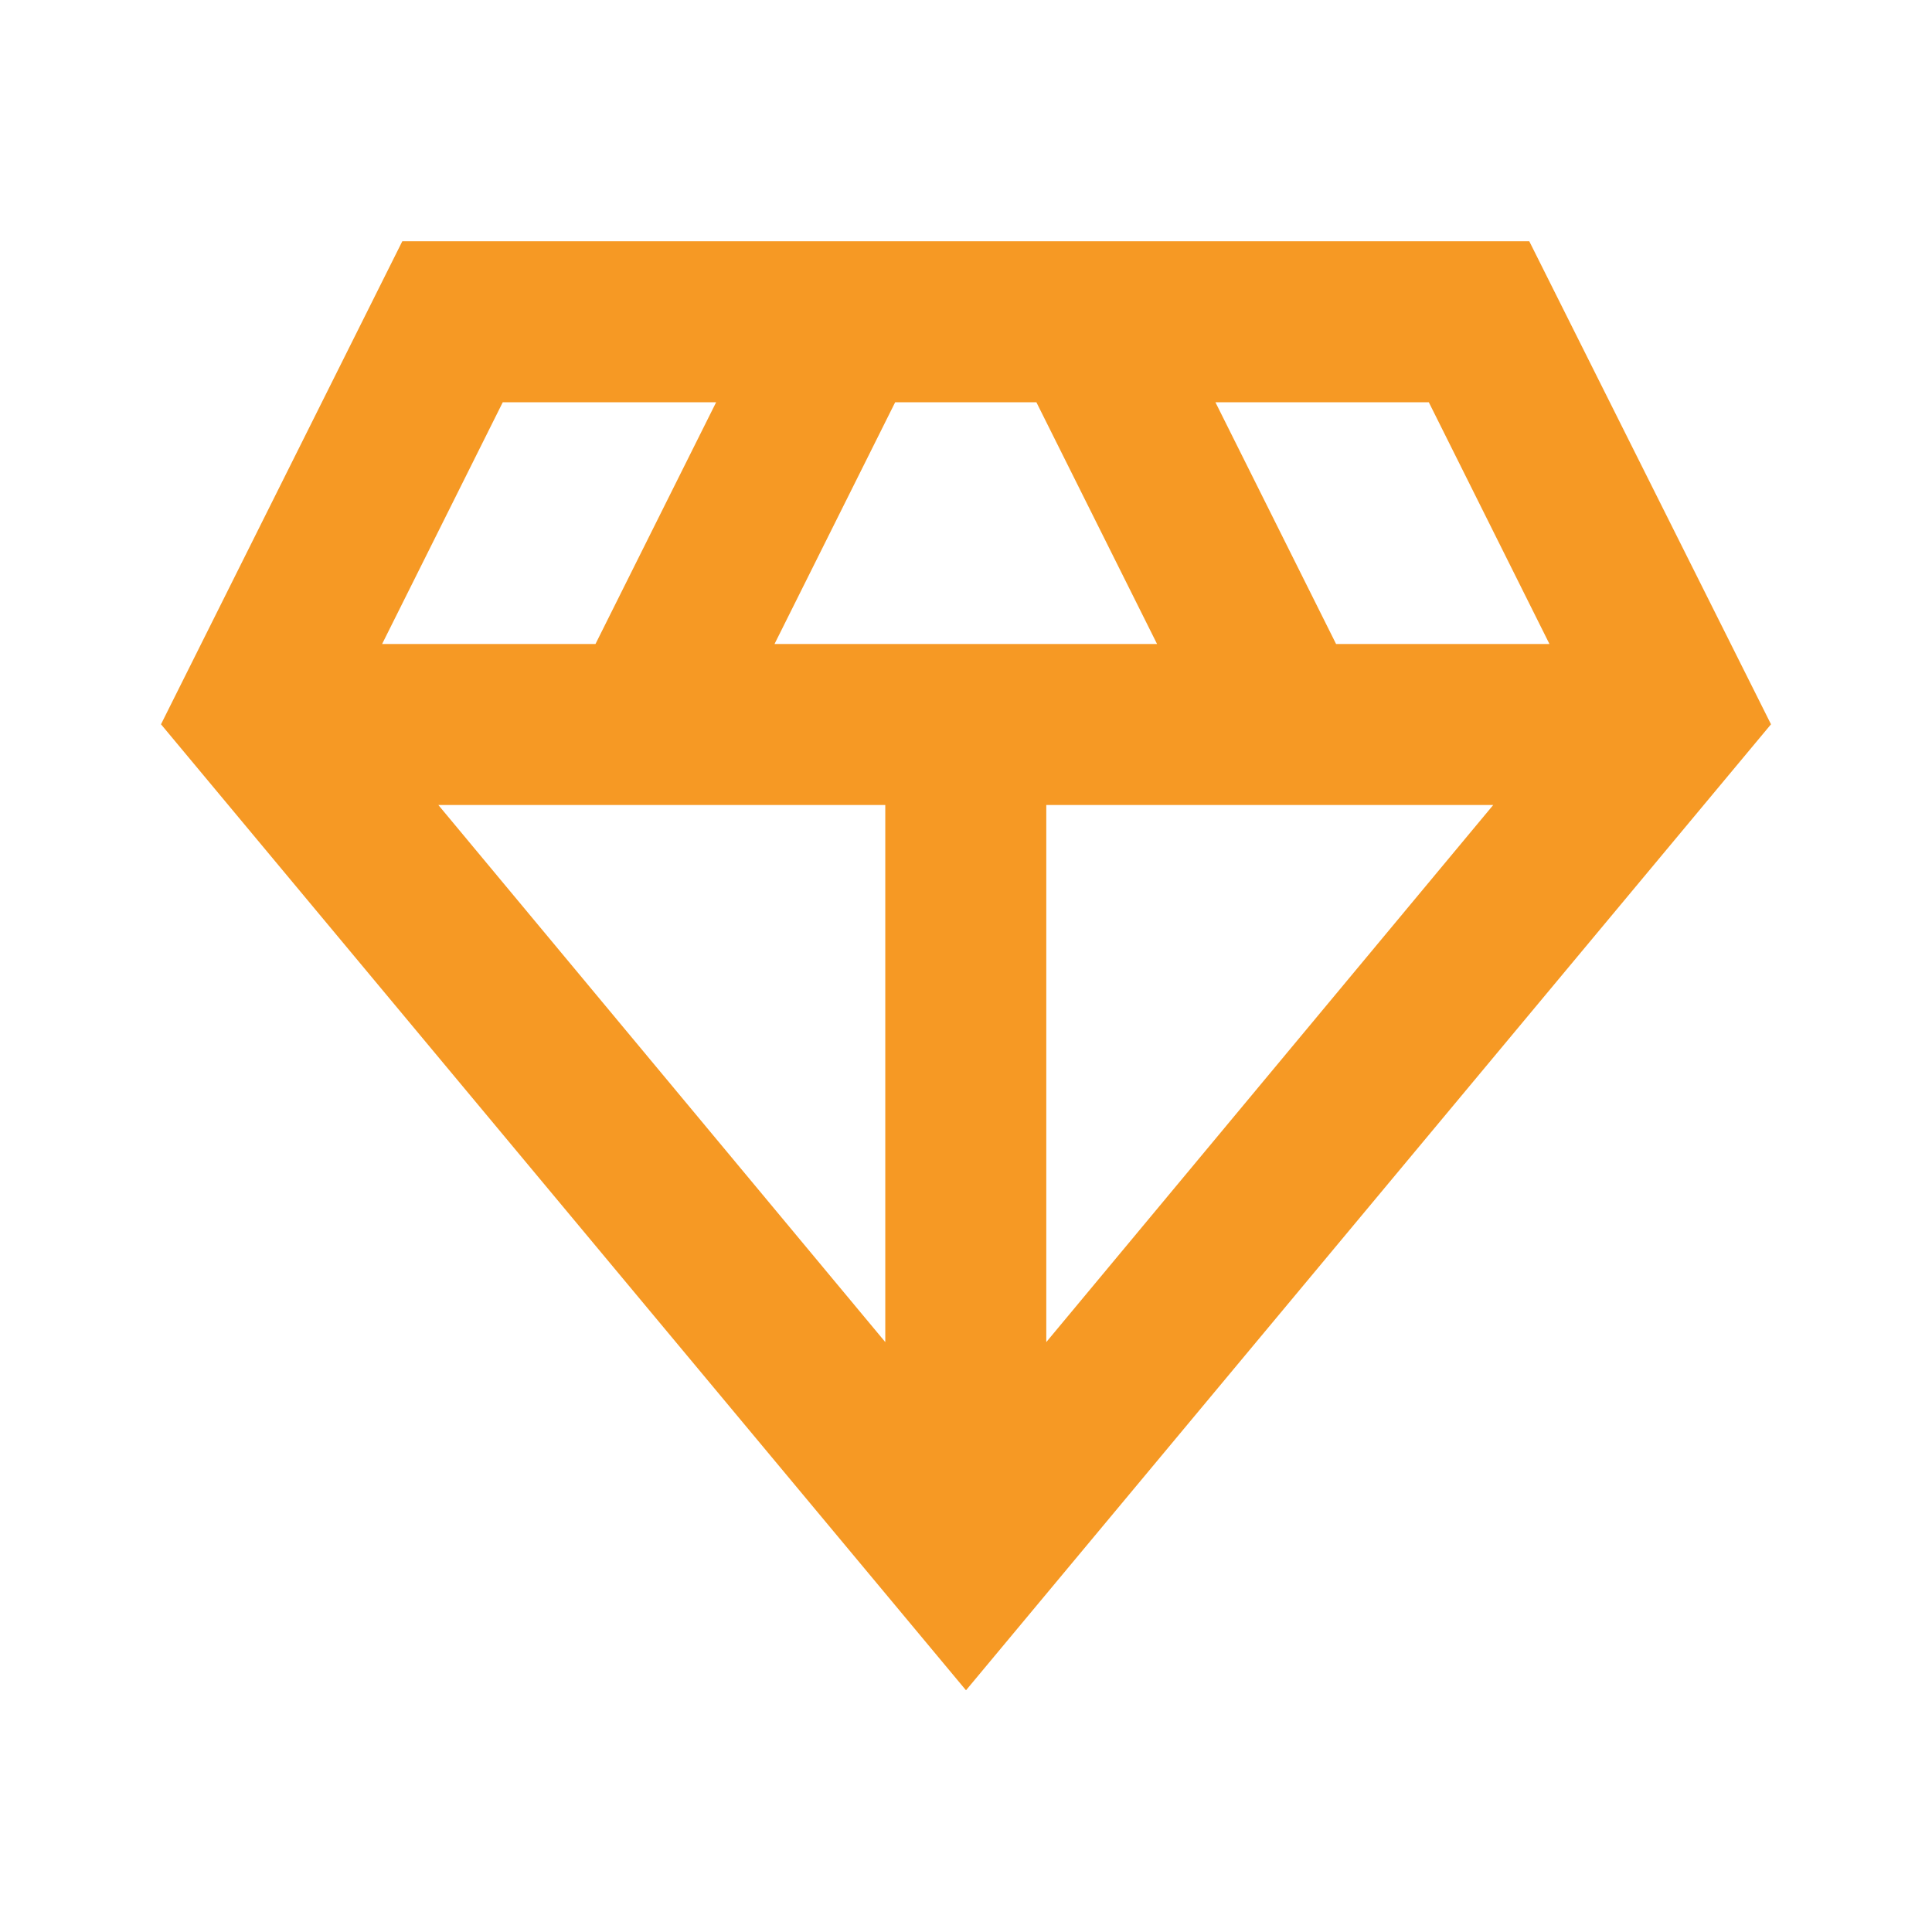 <svg xmlns="http://www.w3.org/2000/svg" xmlns:xlink="http://www.w3.org/1999/xlink" width="45" height="45" viewBox="0 0 45 45" fill="none"><desc>			Created with Pixso.	</desc><defs><clipPath id="clip2710_4840"><rect id="material-symbols:diamond-outline" rx="-0.5" width="44" height="44" transform="translate(0.5 0.5)" fill="white" fill-opacity="0"></rect></clipPath></defs><rect id="material-symbols:diamond-outline" rx="-0.5" width="44" height="44" transform="translate(0.5 0.5)" fill="#FFFFFF" fill-opacity="0"></rect><g clip-path="url(#clip2710_4840)"><path id="Vector" d="M22.5 39.37L3.75 16.87L9.37 5.62L35.62 5.62L41.25 16.87L22.5 39.37ZM18.04 15L26.95 15L24.14 9.37L20.85 9.37L18.04 15ZM20.62 31.26L20.62 18.75L10.21 18.75L20.62 31.26ZM24.37 31.26L34.78 18.75L24.37 18.75L24.37 31.26ZM31.12 15L36.09 15L33.28 9.37L28.31 9.37L31.12 15ZM8.9 15L13.87 15L16.68 9.37L11.71 9.37L8.9 15Z" fill="#F69924" fill-opacity="1" fill-rule="nonzero"></path></g></svg>